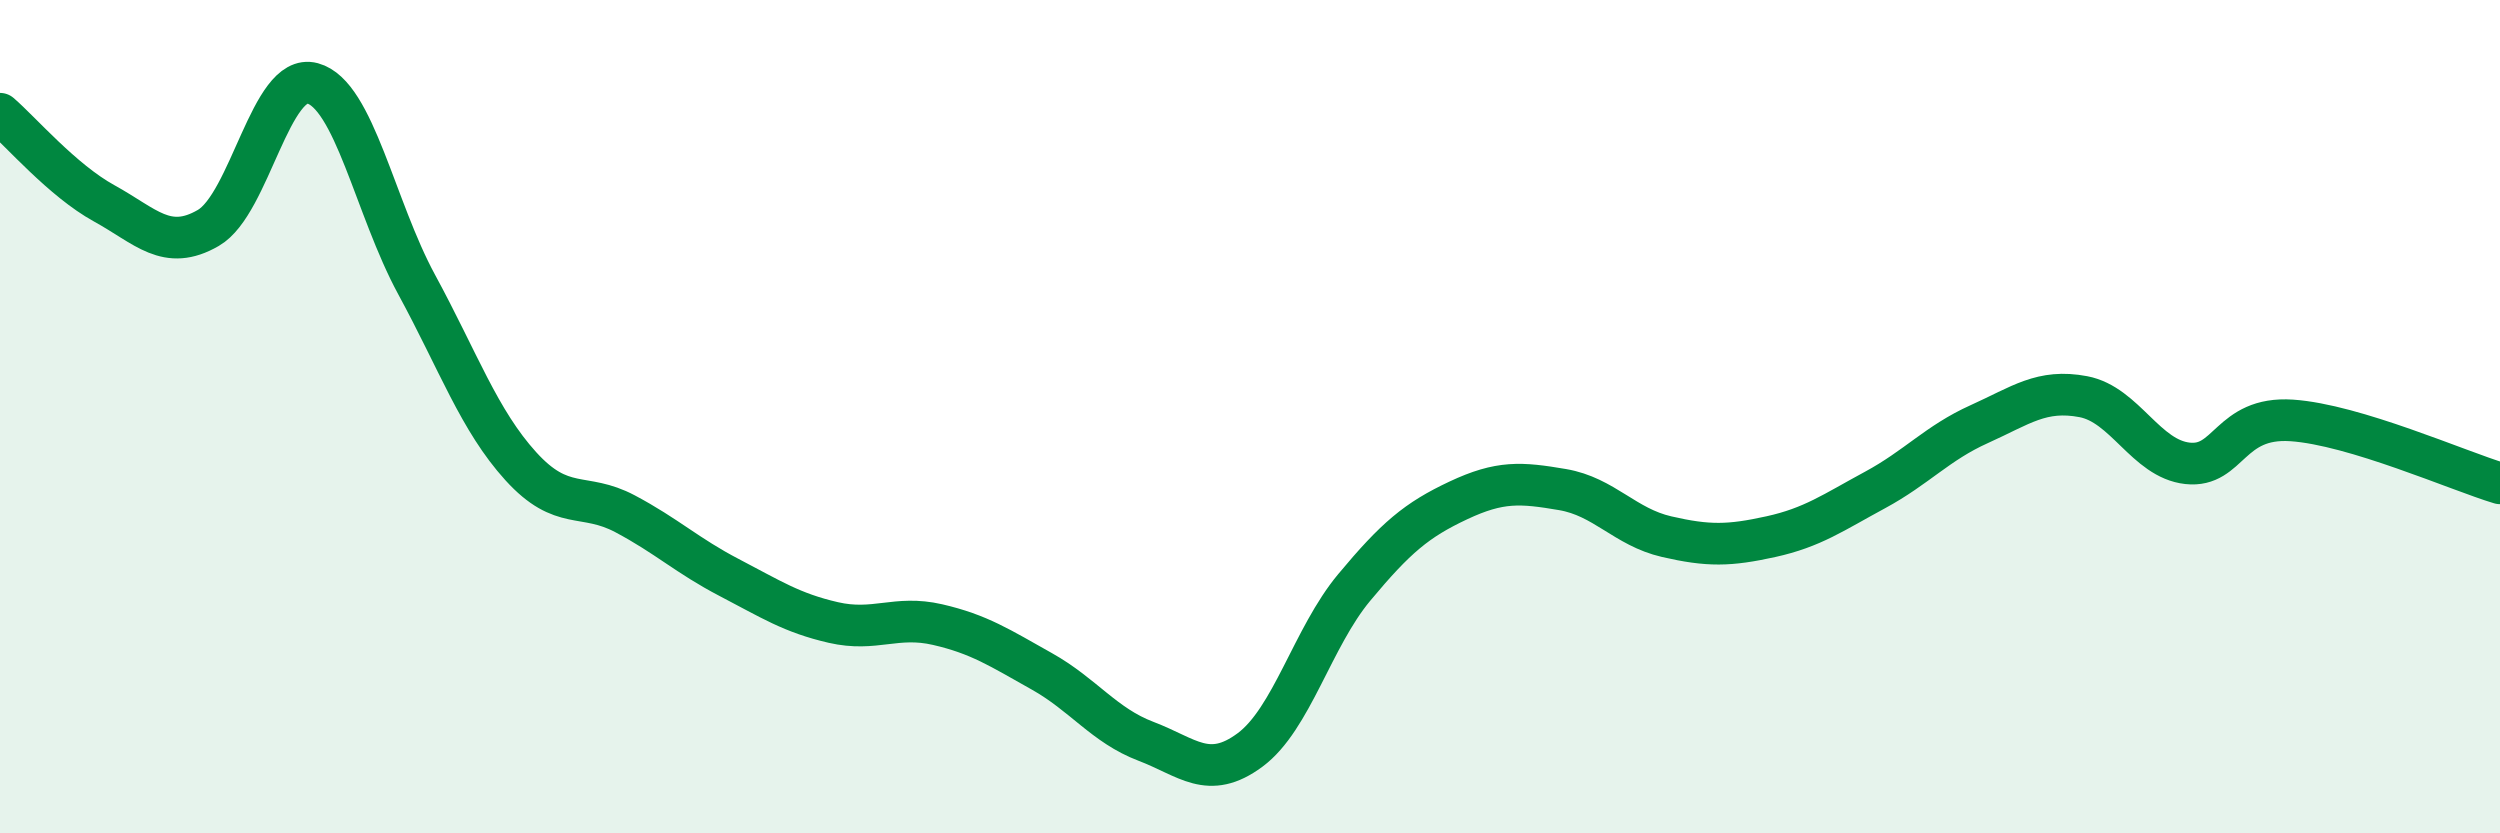 
    <svg width="60" height="20" viewBox="0 0 60 20" xmlns="http://www.w3.org/2000/svg">
      <path
        d="M 0,2.73 C 0.5,3.16 1.5,4.33 2.5,4.88 C 3.5,5.43 4,6.05 5,5.47 C 6,4.89 6.5,1.73 7.5,2 C 8.5,2.27 9,4.99 10,6.83 C 11,8.67 11.5,10.09 12.5,11.19 C 13.5,12.29 14,11.8 15,12.33 C 16,12.86 16.5,13.34 17.5,13.86 C 18.5,14.38 19,14.71 20,14.94 C 21,15.17 21.5,14.76 22.5,14.99 C 23.5,15.22 24,15.55 25,16.11 C 26,16.67 26.5,17.41 27.5,17.79 C 28.5,18.17 29,18.74 30,18 C 31,17.26 31.5,15.3 32.5,14.1 C 33.5,12.9 34,12.48 35,12.01 C 36,11.54 36.5,11.58 37.5,11.75 C 38.5,11.92 39,12.65 40,12.88 C 41,13.11 41.5,13.1 42.5,12.88 C 43.5,12.66 44,12.3 45,11.76 C 46,11.22 46.5,10.63 47.5,10.18 C 48.5,9.73 49,9.33 50,9.52 C 51,9.71 51.5,11.01 52.5,11.12 C 53.5,11.23 53.5,9.99 55,10.09 C 56.5,10.19 59,11.3 60,11.6L60 20L0 20Z"
        fill="#008740"
        opacity="0.1"
        stroke-linecap="round"
        stroke-linejoin="round"
      />
      <path
        d="M 0,2.73 C 0.5,3.16 1.5,4.33 2.5,4.88 C 3.5,5.43 4,6.05 5,5.47 C 6,4.89 6.5,1.73 7.5,2 C 8.5,2.27 9,4.99 10,6.83 C 11,8.67 11.5,10.09 12.5,11.19 C 13.5,12.29 14,11.8 15,12.33 C 16,12.86 16.5,13.34 17.5,13.86 C 18.5,14.38 19,14.71 20,14.94 C 21,15.17 21.5,14.76 22.5,14.99 C 23.5,15.22 24,15.55 25,16.11 C 26,16.67 26.5,17.41 27.5,17.79 C 28.5,18.17 29,18.74 30,18 C 31,17.26 31.5,15.3 32.5,14.1 C 33.5,12.9 34,12.48 35,12.01 C 36,11.54 36.5,11.58 37.5,11.75 C 38.5,11.92 39,12.65 40,12.88 C 41,13.11 41.5,13.1 42.5,12.88 C 43.5,12.66 44,12.3 45,11.76 C 46,11.22 46.5,10.63 47.5,10.18 C 48.5,9.73 49,9.33 50,9.52 C 51,9.71 51.5,11.01 52.5,11.12 C 53.5,11.23 53.5,9.99 55,10.09 C 56.5,10.19 59,11.3 60,11.6"
        stroke="#008740"
        stroke-width="1"
        fill="none"
        stroke-linecap="round"
        stroke-linejoin="round"
      />
    </svg>
  
